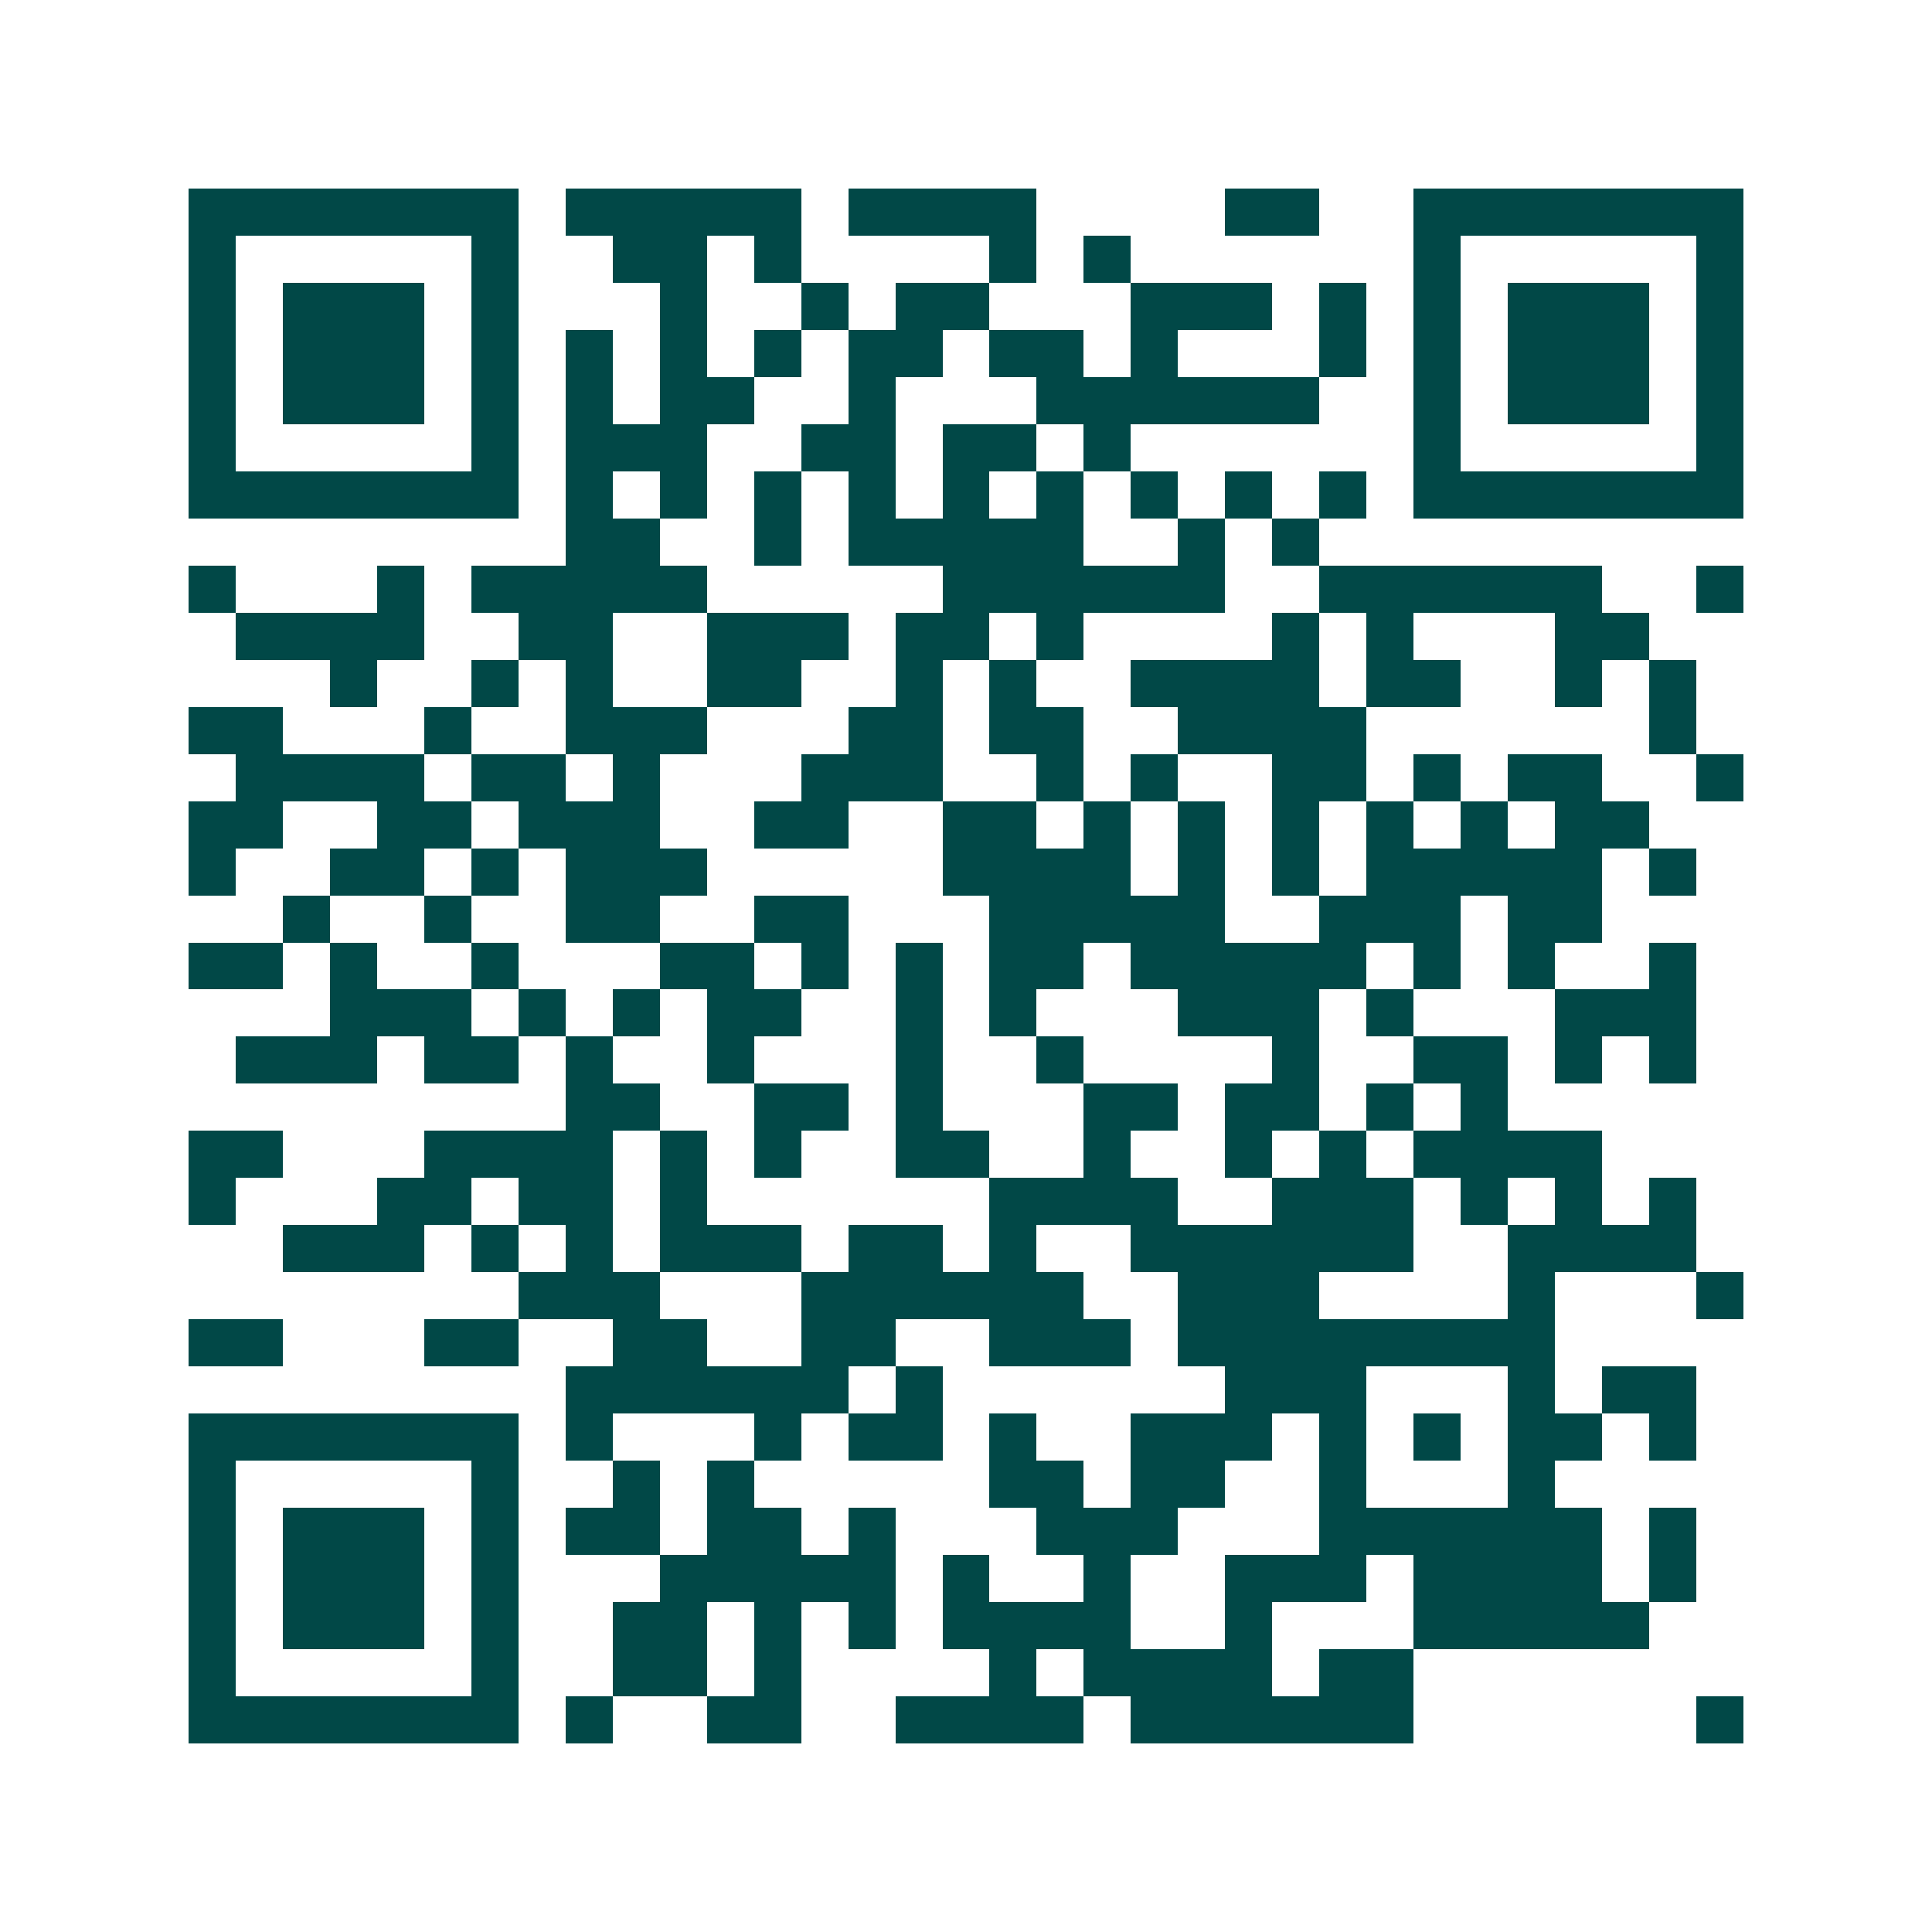 <svg xmlns="http://www.w3.org/2000/svg" width="200" height="200" viewBox="0 0 41 41" shape-rendering="crispEdges"><path fill="#ffffff" d="M0 0h41v41H0z"/><path stroke="#014847" d="M4 4.5h7m1 0h5m1 0h4m4 0h2m2 0h7M4 5.5h1m5 0h1m2 0h2m1 0h1m4 0h1m1 0h1m6 0h1m5 0h1M4 6.5h1m1 0h3m1 0h1m3 0h1m2 0h1m1 0h2m3 0h3m1 0h1m1 0h1m1 0h3m1 0h1M4 7.5h1m1 0h3m1 0h1m1 0h1m1 0h1m1 0h1m1 0h2m1 0h2m1 0h1m3 0h1m1 0h1m1 0h3m1 0h1M4 8.5h1m1 0h3m1 0h1m1 0h1m1 0h2m2 0h1m3 0h6m2 0h1m1 0h3m1 0h1M4 9.5h1m5 0h1m1 0h3m2 0h2m1 0h2m1 0h1m6 0h1m5 0h1M4 10.5h7m1 0h1m1 0h1m1 0h1m1 0h1m1 0h1m1 0h1m1 0h1m1 0h1m1 0h1m1 0h7M12 11.5h2m2 0h1m1 0h5m2 0h1m1 0h1M4 12.5h1m3 0h1m1 0h5m5 0h6m2 0h6m2 0h1M5 13.5h4m2 0h2m2 0h3m1 0h2m1 0h1m4 0h1m1 0h1m3 0h2M7 14.5h1m2 0h1m1 0h1m2 0h2m2 0h1m1 0h1m2 0h4m1 0h2m2 0h1m1 0h1M4 15.5h2m3 0h1m2 0h3m3 0h2m1 0h2m2 0h4m6 0h1M5 16.5h4m1 0h2m1 0h1m3 0h3m2 0h1m1 0h1m2 0h2m1 0h1m1 0h2m2 0h1M4 17.5h2m2 0h2m1 0h3m2 0h2m2 0h2m1 0h1m1 0h1m1 0h1m1 0h1m1 0h1m1 0h2M4 18.5h1m2 0h2m1 0h1m1 0h3m5 0h4m1 0h1m1 0h1m1 0h5m1 0h1M6 19.5h1m2 0h1m2 0h2m2 0h2m3 0h5m2 0h3m1 0h2M4 20.5h2m1 0h1m2 0h1m3 0h2m1 0h1m1 0h1m1 0h2m1 0h5m1 0h1m1 0h1m2 0h1M7 21.5h3m1 0h1m1 0h1m1 0h2m2 0h1m1 0h1m3 0h3m1 0h1m3 0h3M5 22.5h3m1 0h2m1 0h1m2 0h1m3 0h1m2 0h1m4 0h1m2 0h2m1 0h1m1 0h1M12 23.5h2m2 0h2m1 0h1m3 0h2m1 0h2m1 0h1m1 0h1M4 24.5h2m3 0h4m1 0h1m1 0h1m2 0h2m2 0h1m2 0h1m1 0h1m1 0h4M4 25.5h1m3 0h2m1 0h2m1 0h1m6 0h4m2 0h3m1 0h1m1 0h1m1 0h1M6 26.5h3m1 0h1m1 0h1m1 0h3m1 0h2m1 0h1m2 0h6m2 0h4M11 27.5h3m3 0h6m2 0h3m4 0h1m3 0h1M4 28.5h2m3 0h2m2 0h2m2 0h2m2 0h3m1 0h8M12 29.5h6m1 0h1m6 0h3m3 0h1m1 0h2M4 30.5h7m1 0h1m3 0h1m1 0h2m1 0h1m2 0h3m1 0h1m1 0h1m1 0h2m1 0h1M4 31.5h1m5 0h1m2 0h1m1 0h1m5 0h2m1 0h2m2 0h1m3 0h1M4 32.5h1m1 0h3m1 0h1m1 0h2m1 0h2m1 0h1m3 0h3m3 0h6m1 0h1M4 33.5h1m1 0h3m1 0h1m3 0h5m1 0h1m2 0h1m2 0h3m1 0h4m1 0h1M4 34.5h1m1 0h3m1 0h1m2 0h2m1 0h1m1 0h1m1 0h4m2 0h1m3 0h5M4 35.5h1m5 0h1m2 0h2m1 0h1m4 0h1m1 0h4m1 0h2M4 36.5h7m1 0h1m2 0h2m2 0h4m1 0h6m6 0h1"/></svg>
